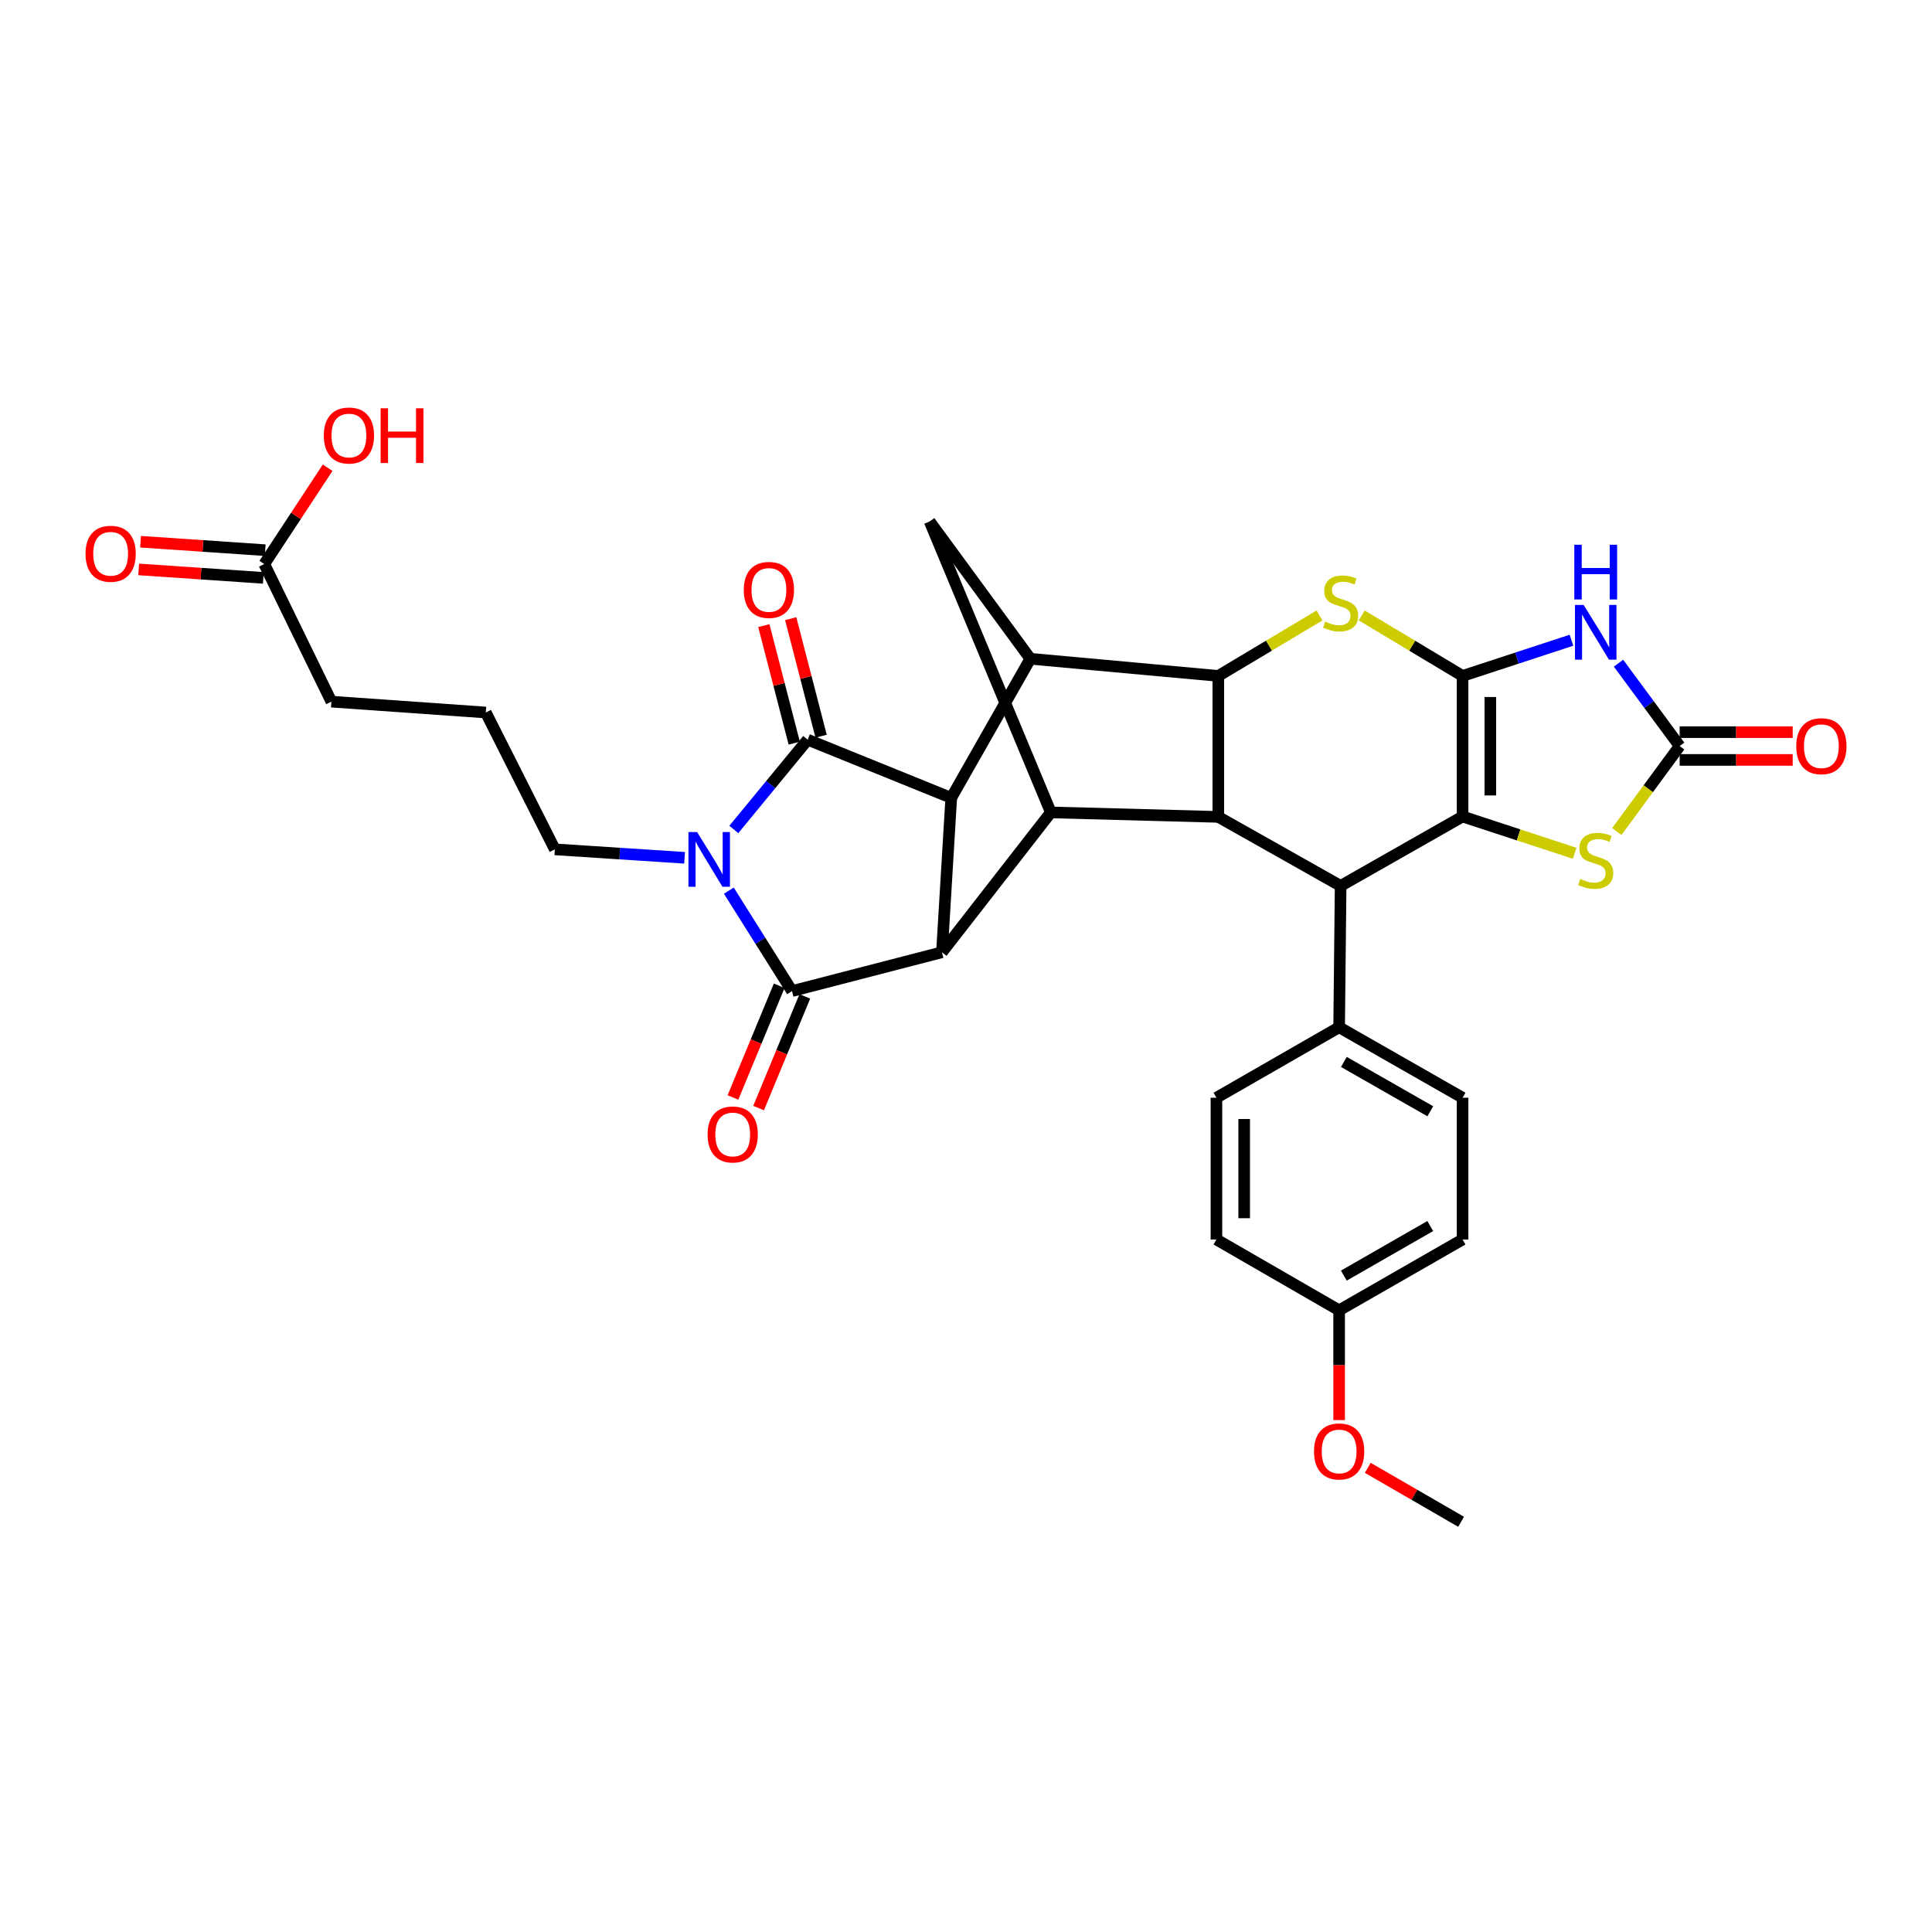 <?xml version='1.0' encoding='iso-8859-1'?>
<svg version='1.1' baseProfile='full'
              xmlns='http://www.w3.org/2000/svg'
                      xmlns:rdkit='http://www.rdkit.org/xml'
                      xmlns:xlink='http://www.w3.org/1999/xlink'
                  xml:space='preserve'
width='1000px' height='1000px' viewBox='0 0 1000 1000'>
<!-- END OF HEADER -->
<rect style='opacity:1.0;fill:#FFFFFF;stroke:none' width='1000' height='1000' x='0' y='0'> </rect>
<path class='bond-1' d='M 757.026,349.857 L 757.026,422.633' style='fill:none;fill-rule:evenodd;stroke:#000000;stroke-width:6px;stroke-linecap:butt;stroke-linejoin:miter;stroke-opacity:1' />
<path class='bond-1' d='M 771.393,360.773 L 771.393,411.717' style='fill:none;fill-rule:evenodd;stroke:#000000;stroke-width:6px;stroke-linecap:butt;stroke-linejoin:miter;stroke-opacity:1' />
<path class='bond-6' d='M 757.026,349.857 L 785.206,340.62' style='fill:none;fill-rule:evenodd;stroke:#000000;stroke-width:6px;stroke-linecap:butt;stroke-linejoin:miter;stroke-opacity:1' />
<path class='bond-6' d='M 785.206,340.62 L 813.386,331.383' style='fill:none;fill-rule:evenodd;stroke:#0000FF;stroke-width:6px;stroke-linecap:butt;stroke-linejoin:miter;stroke-opacity:1' />
<path class='bond-7' d='M 757.026,349.857 L 730.926,334.209' style='fill:none;fill-rule:evenodd;stroke:#000000;stroke-width:6px;stroke-linecap:butt;stroke-linejoin:miter;stroke-opacity:1' />
<path class='bond-7' d='M 730.926,334.209 L 704.826,318.562' style='fill:none;fill-rule:evenodd;stroke:#CCCC00;stroke-width:6px;stroke-linecap:butt;stroke-linejoin:miter;stroke-opacity:1' />
<path class='bond-0' d='M 379.827,429.326 L 398.94,406.089' style='fill:none;fill-rule:evenodd;stroke:#0000FF;stroke-width:6px;stroke-linecap:butt;stroke-linejoin:miter;stroke-opacity:1' />
<path class='bond-0' d='M 398.94,406.089 L 418.052,382.853' style='fill:none;fill-rule:evenodd;stroke:#000000;stroke-width:6px;stroke-linecap:butt;stroke-linejoin:miter;stroke-opacity:1' />
<path class='bond-22' d='M 354.34,443.994 L 320.762,441.81' style='fill:none;fill-rule:evenodd;stroke:#0000FF;stroke-width:6px;stroke-linecap:butt;stroke-linejoin:miter;stroke-opacity:1' />
<path class='bond-22' d='M 320.762,441.81 L 287.185,439.626' style='fill:none;fill-rule:evenodd;stroke:#000000;stroke-width:6px;stroke-linecap:butt;stroke-linejoin:miter;stroke-opacity:1' />
<path class='bond-38' d='M 377.252,460.995 L 393.597,486.987' style='fill:none;fill-rule:evenodd;stroke:#0000FF;stroke-width:6px;stroke-linecap:butt;stroke-linejoin:miter;stroke-opacity:1' />
<path class='bond-38' d='M 393.597,486.987 L 409.943,512.978' style='fill:none;fill-rule:evenodd;stroke:#000000;stroke-width:6px;stroke-linecap:butt;stroke-linejoin:miter;stroke-opacity:1' />
<path class='bond-12' d='M 757.026,422.633 L 693.907,458.535' style='fill:none;fill-rule:evenodd;stroke:#000000;stroke-width:6px;stroke-linecap:butt;stroke-linejoin:miter;stroke-opacity:1' />
<path class='bond-14' d='M 757.026,422.633 L 786.036,432.146' style='fill:none;fill-rule:evenodd;stroke:#000000;stroke-width:6px;stroke-linecap:butt;stroke-linejoin:miter;stroke-opacity:1' />
<path class='bond-14' d='M 786.036,432.146 L 815.046,441.658' style='fill:none;fill-rule:evenodd;stroke:#CCCC00;stroke-width:6px;stroke-linecap:butt;stroke-linejoin:miter;stroke-opacity:1' />
<path class='bond-2' d='M 418.052,382.853 L 492.362,412.976' style='fill:none;fill-rule:evenodd;stroke:#000000;stroke-width:6px;stroke-linecap:butt;stroke-linejoin:miter;stroke-opacity:1' />
<path class='bond-18' d='M 425.007,381.054 L 417.138,350.64' style='fill:none;fill-rule:evenodd;stroke:#000000;stroke-width:6px;stroke-linecap:butt;stroke-linejoin:miter;stroke-opacity:1' />
<path class='bond-18' d='M 417.138,350.64 L 409.27,320.227' style='fill:none;fill-rule:evenodd;stroke:#FF0000;stroke-width:6px;stroke-linecap:butt;stroke-linejoin:miter;stroke-opacity:1' />
<path class='bond-18' d='M 411.098,384.652 L 403.229,354.239' style='fill:none;fill-rule:evenodd;stroke:#000000;stroke-width:6px;stroke-linecap:butt;stroke-linejoin:miter;stroke-opacity:1' />
<path class='bond-18' d='M 403.229,354.239 L 395.361,323.826' style='fill:none;fill-rule:evenodd;stroke:#FF0000;stroke-width:6px;stroke-linecap:butt;stroke-linejoin:miter;stroke-opacity:1' />
<path class='bond-3' d='M 409.943,512.978 L 487.549,492.888' style='fill:none;fill-rule:evenodd;stroke:#000000;stroke-width:6px;stroke-linecap:butt;stroke-linejoin:miter;stroke-opacity:1' />
<path class='bond-17' d='M 403.306,510.23 L 391.34,539.134' style='fill:none;fill-rule:evenodd;stroke:#000000;stroke-width:6px;stroke-linecap:butt;stroke-linejoin:miter;stroke-opacity:1' />
<path class='bond-17' d='M 391.34,539.134 L 379.375,568.038' style='fill:none;fill-rule:evenodd;stroke:#FF0000;stroke-width:6px;stroke-linecap:butt;stroke-linejoin:miter;stroke-opacity:1' />
<path class='bond-17' d='M 416.58,515.726 L 404.615,544.63' style='fill:none;fill-rule:evenodd;stroke:#000000;stroke-width:6px;stroke-linecap:butt;stroke-linejoin:miter;stroke-opacity:1' />
<path class='bond-17' d='M 404.615,544.63 L 392.649,573.533' style='fill:none;fill-rule:evenodd;stroke:#FF0000;stroke-width:6px;stroke-linecap:butt;stroke-linejoin:miter;stroke-opacity:1' />
<path class='bond-4' d='M 487.549,492.888 L 492.362,412.976' style='fill:none;fill-rule:evenodd;stroke:#000000;stroke-width:6px;stroke-linecap:butt;stroke-linejoin:miter;stroke-opacity:1' />
<path class='bond-36' d='M 487.549,492.888 L 543.915,420.502' style='fill:none;fill-rule:evenodd;stroke:#000000;stroke-width:6px;stroke-linecap:butt;stroke-linejoin:miter;stroke-opacity:1' />
<path class='bond-5' d='M 492.362,412.976 L 533.3,340.973' style='fill:none;fill-rule:evenodd;stroke:#000000;stroke-width:6px;stroke-linecap:butt;stroke-linejoin:miter;stroke-opacity:1' />
<path class='bond-13' d='M 837.737,343.258 L 853.56,364.704' style='fill:none;fill-rule:evenodd;stroke:#0000FF;stroke-width:6px;stroke-linecap:butt;stroke-linejoin:miter;stroke-opacity:1' />
<path class='bond-13' d='M 853.56,364.704 L 869.384,386.149' style='fill:none;fill-rule:evenodd;stroke:#000000;stroke-width:6px;stroke-linecap:butt;stroke-linejoin:miter;stroke-opacity:1' />
<path class='bond-8' d='M 682.983,318.545 L 656.789,334.201' style='fill:none;fill-rule:evenodd;stroke:#CCCC00;stroke-width:6px;stroke-linecap:butt;stroke-linejoin:miter;stroke-opacity:1' />
<path class='bond-8' d='M 656.789,334.201 L 630.596,349.857' style='fill:none;fill-rule:evenodd;stroke:#000000;stroke-width:6px;stroke-linecap:butt;stroke-linejoin:miter;stroke-opacity:1' />
<path class='bond-9' d='M 630.596,349.857 L 630.596,422.825' style='fill:none;fill-rule:evenodd;stroke:#000000;stroke-width:6px;stroke-linecap:butt;stroke-linejoin:miter;stroke-opacity:1' />
<path class='bond-10' d='M 630.596,349.857 L 533.3,340.973' style='fill:none;fill-rule:evenodd;stroke:#000000;stroke-width:6px;stroke-linecap:butt;stroke-linejoin:miter;stroke-opacity:1' />
<path class='bond-11' d='M 630.596,422.825 L 543.915,420.502' style='fill:none;fill-rule:evenodd;stroke:#000000;stroke-width:6px;stroke-linecap:butt;stroke-linejoin:miter;stroke-opacity:1' />
<path class='bond-34' d='M 630.596,422.825 L 693.907,458.535' style='fill:none;fill-rule:evenodd;stroke:#000000;stroke-width:6px;stroke-linecap:butt;stroke-linejoin:miter;stroke-opacity:1' />
<path class='bond-15' d='M 533.3,340.973 L 481.187,269.928' style='fill:none;fill-rule:evenodd;stroke:#000000;stroke-width:6px;stroke-linecap:butt;stroke-linejoin:miter;stroke-opacity:1' />
<path class='bond-35' d='M 543.915,420.502 L 481.187,269.928' style='fill:none;fill-rule:evenodd;stroke:#000000;stroke-width:6px;stroke-linecap:butt;stroke-linejoin:miter;stroke-opacity:1' />
<path class='bond-16' d='M 693.907,458.535 L 693.132,531.703' style='fill:none;fill-rule:evenodd;stroke:#000000;stroke-width:6px;stroke-linecap:butt;stroke-linejoin:miter;stroke-opacity:1' />
<path class='bond-19' d='M 869.384,393.333 L 898.642,393.333' style='fill:none;fill-rule:evenodd;stroke:#000000;stroke-width:6px;stroke-linecap:butt;stroke-linejoin:miter;stroke-opacity:1' />
<path class='bond-19' d='M 898.642,393.333 L 927.901,393.333' style='fill:none;fill-rule:evenodd;stroke:#FF0000;stroke-width:6px;stroke-linecap:butt;stroke-linejoin:miter;stroke-opacity:1' />
<path class='bond-19' d='M 869.384,378.966 L 898.642,378.966' style='fill:none;fill-rule:evenodd;stroke:#000000;stroke-width:6px;stroke-linecap:butt;stroke-linejoin:miter;stroke-opacity:1' />
<path class='bond-19' d='M 898.642,378.966 L 927.901,378.966' style='fill:none;fill-rule:evenodd;stroke:#FF0000;stroke-width:6px;stroke-linecap:butt;stroke-linejoin:miter;stroke-opacity:1' />
<path class='bond-33' d='M 869.384,386.149 L 853.118,408.269' style='fill:none;fill-rule:evenodd;stroke:#000000;stroke-width:6px;stroke-linecap:butt;stroke-linejoin:miter;stroke-opacity:1' />
<path class='bond-33' d='M 853.118,408.269 L 836.853,430.388' style='fill:none;fill-rule:evenodd;stroke:#CCCC00;stroke-width:6px;stroke-linecap:butt;stroke-linejoin:miter;stroke-opacity:1' />
<path class='bond-23' d='M 693.132,531.703 L 757.026,568.187' style='fill:none;fill-rule:evenodd;stroke:#000000;stroke-width:6px;stroke-linecap:butt;stroke-linejoin:miter;stroke-opacity:1' />
<path class='bond-23' d='M 695.592,549.652 L 740.317,575.191' style='fill:none;fill-rule:evenodd;stroke:#000000;stroke-width:6px;stroke-linecap:butt;stroke-linejoin:miter;stroke-opacity:1' />
<path class='bond-24' d='M 693.132,531.703 L 629.622,568.187' style='fill:none;fill-rule:evenodd;stroke:#000000;stroke-width:6px;stroke-linecap:butt;stroke-linejoin:miter;stroke-opacity:1' />
<path class='bond-20' d='M 136.786,291.942 L 171.53,363.17' style='fill:none;fill-rule:evenodd;stroke:#000000;stroke-width:6px;stroke-linecap:butt;stroke-linejoin:miter;stroke-opacity:1' />
<path class='bond-21' d='M 137.273,284.775 L 105.008,282.585' style='fill:none;fill-rule:evenodd;stroke:#000000;stroke-width:6px;stroke-linecap:butt;stroke-linejoin:miter;stroke-opacity:1' />
<path class='bond-21' d='M 105.008,282.585 L 72.744,280.396' style='fill:none;fill-rule:evenodd;stroke:#FF0000;stroke-width:6px;stroke-linecap:butt;stroke-linejoin:miter;stroke-opacity:1' />
<path class='bond-21' d='M 136.3,299.109 L 104.036,296.919' style='fill:none;fill-rule:evenodd;stroke:#000000;stroke-width:6px;stroke-linecap:butt;stroke-linejoin:miter;stroke-opacity:1' />
<path class='bond-21' d='M 104.036,296.919 L 71.771,294.73' style='fill:none;fill-rule:evenodd;stroke:#FF0000;stroke-width:6px;stroke-linecap:butt;stroke-linejoin:miter;stroke-opacity:1' />
<path class='bond-26' d='M 136.786,291.942 L 153.185,267.015' style='fill:none;fill-rule:evenodd;stroke:#000000;stroke-width:6px;stroke-linecap:butt;stroke-linejoin:miter;stroke-opacity:1' />
<path class='bond-26' d='M 153.185,267.015 L 169.584,242.088' style='fill:none;fill-rule:evenodd;stroke:#FF0000;stroke-width:6px;stroke-linecap:butt;stroke-linejoin:miter;stroke-opacity:1' />
<path class='bond-30' d='M 287.185,439.626 L 251.443,368.789' style='fill:none;fill-rule:evenodd;stroke:#000000;stroke-width:6px;stroke-linecap:butt;stroke-linejoin:miter;stroke-opacity:1' />
<path class='bond-28' d='M 757.026,568.187 L 757.026,641.555' style='fill:none;fill-rule:evenodd;stroke:#000000;stroke-width:6px;stroke-linecap:butt;stroke-linejoin:miter;stroke-opacity:1' />
<path class='bond-27' d='M 629.622,568.187 L 629.622,641.555' style='fill:none;fill-rule:evenodd;stroke:#000000;stroke-width:6px;stroke-linecap:butt;stroke-linejoin:miter;stroke-opacity:1' />
<path class='bond-27' d='M 643.989,579.192 L 643.989,630.549' style='fill:none;fill-rule:evenodd;stroke:#000000;stroke-width:6px;stroke-linecap:butt;stroke-linejoin:miter;stroke-opacity:1' />
<path class='bond-25' d='M 693.132,678.214 L 629.622,641.555' style='fill:none;fill-rule:evenodd;stroke:#000000;stroke-width:6px;stroke-linecap:butt;stroke-linejoin:miter;stroke-opacity:1' />
<path class='bond-29' d='M 693.132,678.214 L 693.132,706.626' style='fill:none;fill-rule:evenodd;stroke:#000000;stroke-width:6px;stroke-linecap:butt;stroke-linejoin:miter;stroke-opacity:1' />
<path class='bond-29' d='M 693.132,706.626 L 693.132,735.039' style='fill:none;fill-rule:evenodd;stroke:#FF0000;stroke-width:6px;stroke-linecap:butt;stroke-linejoin:miter;stroke-opacity:1' />
<path class='bond-37' d='M 693.132,678.214 L 757.026,641.555' style='fill:none;fill-rule:evenodd;stroke:#000000;stroke-width:6px;stroke-linecap:butt;stroke-linejoin:miter;stroke-opacity:1' />
<path class='bond-37' d='M 695.566,660.254 L 740.292,634.592' style='fill:none;fill-rule:evenodd;stroke:#000000;stroke-width:6px;stroke-linecap:butt;stroke-linejoin:miter;stroke-opacity:1' />
<path class='bond-32' d='M 707.955,759.752 L 732.107,773.713' style='fill:none;fill-rule:evenodd;stroke:#FF0000;stroke-width:6px;stroke-linecap:butt;stroke-linejoin:miter;stroke-opacity:1' />
<path class='bond-32' d='M 732.107,773.713 L 756.259,787.675' style='fill:none;fill-rule:evenodd;stroke:#000000;stroke-width:6px;stroke-linecap:butt;stroke-linejoin:miter;stroke-opacity:1' />
<path class='bond-31' d='M 251.443,368.789 L 171.53,363.17' style='fill:none;fill-rule:evenodd;stroke:#000000;stroke-width:6px;stroke-linecap:butt;stroke-linejoin:miter;stroke-opacity:1' />
<path  class='atom-1' d='M 360.821 430.662
L 370.101 445.662
Q 371.021 447.142, 372.501 449.822
Q 373.981 452.502, 374.061 452.662
L 374.061 430.662
L 377.821 430.662
L 377.821 458.982
L 373.941 458.982
L 363.981 442.582
Q 362.821 440.662, 361.581 438.462
Q 360.381 436.262, 360.021 435.582
L 360.021 458.982
L 356.341 458.982
L 356.341 430.662
L 360.821 430.662
' fill='#0000FF'/>
<path  class='atom-7' d='M 819.679 313.109
L 828.959 328.109
Q 829.879 329.589, 831.359 332.269
Q 832.839 334.949, 832.919 335.109
L 832.919 313.109
L 836.679 313.109
L 836.679 341.429
L 832.799 341.429
L 822.839 325.029
Q 821.679 323.109, 820.439 320.909
Q 819.239 318.709, 818.879 318.029
L 818.879 341.429
L 815.199 341.429
L 815.199 313.109
L 819.679 313.109
' fill='#0000FF'/>
<path  class='atom-7' d='M 814.859 281.957
L 818.699 281.957
L 818.699 293.997
L 833.179 293.997
L 833.179 281.957
L 837.019 281.957
L 837.019 310.277
L 833.179 310.277
L 833.179 297.197
L 818.699 297.197
L 818.699 310.277
L 814.859 310.277
L 814.859 281.957
' fill='#0000FF'/>
<path  class='atom-8' d='M 685.907 321.736
Q 686.227 321.856, 687.547 322.416
Q 688.867 322.976, 690.307 323.336
Q 691.787 323.656, 693.227 323.656
Q 695.907 323.656, 697.467 322.376
Q 699.027 321.056, 699.027 318.776
Q 699.027 317.216, 698.227 316.256
Q 697.467 315.296, 696.267 314.776
Q 695.067 314.256, 693.067 313.656
Q 690.547 312.896, 689.027 312.176
Q 687.547 311.456, 686.467 309.936
Q 685.427 308.416, 685.427 305.856
Q 685.427 302.296, 687.827 300.096
Q 690.267 297.896, 695.067 297.896
Q 698.347 297.896, 702.067 299.456
L 701.147 302.536
Q 697.747 301.136, 695.187 301.136
Q 692.427 301.136, 690.907 302.296
Q 689.387 303.416, 689.427 305.376
Q 689.427 306.896, 690.187 307.816
Q 690.987 308.736, 692.107 309.256
Q 693.267 309.776, 695.187 310.376
Q 697.747 311.176, 699.267 311.976
Q 700.787 312.776, 701.867 314.416
Q 702.987 316.016, 702.987 318.776
Q 702.987 322.696, 700.347 324.816
Q 697.747 326.896, 693.387 326.896
Q 690.867 326.896, 688.947 326.336
Q 687.067 325.816, 684.827 324.896
L 685.907 321.736
' fill='#CCCC00'/>
<path  class='atom-15' d='M 817.939 454.95
Q 818.259 455.07, 819.579 455.63
Q 820.899 456.19, 822.339 456.55
Q 823.819 456.87, 825.259 456.87
Q 827.939 456.87, 829.499 455.59
Q 831.059 454.27, 831.059 451.99
Q 831.059 450.43, 830.259 449.47
Q 829.499 448.51, 828.299 447.99
Q 827.099 447.47, 825.099 446.87
Q 822.579 446.11, 821.059 445.39
Q 819.579 444.67, 818.499 443.15
Q 817.459 441.63, 817.459 439.07
Q 817.459 435.51, 819.859 433.31
Q 822.299 431.11, 827.099 431.11
Q 830.379 431.11, 834.099 432.67
L 833.179 435.75
Q 829.779 434.35, 827.219 434.35
Q 824.459 434.35, 822.939 435.51
Q 821.419 436.63, 821.459 438.59
Q 821.459 440.11, 822.219 441.03
Q 823.019 441.95, 824.139 442.47
Q 825.299 442.99, 827.219 443.59
Q 829.779 444.39, 831.299 445.19
Q 832.819 445.99, 833.899 447.63
Q 835.019 449.23, 835.019 451.99
Q 835.019 455.91, 832.379 458.03
Q 829.779 460.11, 825.419 460.11
Q 822.899 460.11, 820.979 459.55
Q 819.099 459.03, 816.859 458.11
L 817.939 454.95
' fill='#CCCC00'/>
<path  class='atom-18' d='M 366.253 587.192
Q 366.253 580.392, 369.613 576.592
Q 372.973 572.792, 379.253 572.792
Q 385.533 572.792, 388.893 576.592
Q 392.253 580.392, 392.253 587.192
Q 392.253 594.072, 388.853 597.992
Q 385.453 601.872, 379.253 601.872
Q 373.013 601.872, 369.613 597.992
Q 366.253 594.112, 366.253 587.192
M 379.253 598.672
Q 383.573 598.672, 385.893 595.792
Q 388.253 592.872, 388.253 587.192
Q 388.253 581.632, 385.893 578.832
Q 383.573 575.992, 379.253 575.992
Q 374.933 575.992, 372.573 578.792
Q 370.253 581.592, 370.253 587.192
Q 370.253 592.912, 372.573 595.792
Q 374.933 598.672, 379.253 598.672
' fill='#FF0000'/>
<path  class='atom-19' d='M 384.978 305.343
Q 384.978 298.543, 388.338 294.743
Q 391.698 290.943, 397.978 290.943
Q 404.258 290.943, 407.618 294.743
Q 410.978 298.543, 410.978 305.343
Q 410.978 312.223, 407.578 316.143
Q 404.178 320.023, 397.978 320.023
Q 391.738 320.023, 388.338 316.143
Q 384.978 312.263, 384.978 305.343
M 397.978 316.823
Q 402.298 316.823, 404.618 313.943
Q 406.978 311.023, 406.978 305.343
Q 406.978 299.783, 404.618 296.983
Q 402.298 294.143, 397.978 294.143
Q 393.658 294.143, 391.298 296.943
Q 388.978 299.743, 388.978 305.343
Q 388.978 311.063, 391.298 313.943
Q 393.658 316.823, 397.978 316.823
' fill='#FF0000'/>
<path  class='atom-20' d='M 929.735 386.229
Q 929.735 379.429, 933.095 375.629
Q 936.455 371.829, 942.735 371.829
Q 949.015 371.829, 952.375 375.629
Q 955.735 379.429, 955.735 386.229
Q 955.735 393.109, 952.335 397.029
Q 948.935 400.909, 942.735 400.909
Q 936.495 400.909, 933.095 397.029
Q 929.735 393.149, 929.735 386.229
M 942.735 397.709
Q 947.055 397.709, 949.375 394.829
Q 951.735 391.909, 951.735 386.229
Q 951.735 380.669, 949.375 377.869
Q 947.055 375.029, 942.735 375.029
Q 938.415 375.029, 936.055 377.829
Q 933.735 380.629, 933.735 386.229
Q 933.735 391.949, 936.055 394.829
Q 938.415 397.709, 942.735 397.709
' fill='#FF0000'/>
<path  class='atom-22' d='M 44.265 286.626
Q 44.265 279.826, 47.625 276.026
Q 50.985 272.226, 57.265 272.226
Q 63.545 272.226, 66.905 276.026
Q 70.265 279.826, 70.265 286.626
Q 70.265 293.506, 66.865 297.426
Q 63.465 301.306, 57.265 301.306
Q 51.025 301.306, 47.625 297.426
Q 44.265 293.546, 44.265 286.626
M 57.265 298.106
Q 61.585 298.106, 63.905 295.226
Q 66.265 292.306, 66.265 286.626
Q 66.265 281.066, 63.905 278.266
Q 61.585 275.426, 57.265 275.426
Q 52.945 275.426, 50.585 278.226
Q 48.265 281.026, 48.265 286.626
Q 48.265 292.346, 50.585 295.226
Q 52.945 298.106, 57.265 298.106
' fill='#FF0000'/>
<path  class='atom-27' d='M 167.606 225.415
Q 167.606 218.615, 170.966 214.815
Q 174.326 211.015, 180.606 211.015
Q 186.886 211.015, 190.246 214.815
Q 193.606 218.615, 193.606 225.415
Q 193.606 232.295, 190.206 236.215
Q 186.806 240.095, 180.606 240.095
Q 174.366 240.095, 170.966 236.215
Q 167.606 232.335, 167.606 225.415
M 180.606 236.895
Q 184.926 236.895, 187.246 234.015
Q 189.606 231.095, 189.606 225.415
Q 189.606 219.855, 187.246 217.055
Q 184.926 214.215, 180.606 214.215
Q 176.286 214.215, 173.926 217.015
Q 171.606 219.815, 171.606 225.415
Q 171.606 231.135, 173.926 234.015
Q 176.286 236.895, 180.606 236.895
' fill='#FF0000'/>
<path  class='atom-27' d='M 197.006 211.335
L 200.846 211.335
L 200.846 223.375
L 215.326 223.375
L 215.326 211.335
L 219.166 211.335
L 219.166 239.655
L 215.326 239.655
L 215.326 226.575
L 200.846 226.575
L 200.846 239.655
L 197.006 239.655
L 197.006 211.335
' fill='#FF0000'/>
<path  class='atom-30' d='M 680.132 751.263
Q 680.132 744.463, 683.492 740.663
Q 686.852 736.863, 693.132 736.863
Q 699.412 736.863, 702.772 740.663
Q 706.132 744.463, 706.132 751.263
Q 706.132 758.143, 702.732 762.063
Q 699.332 765.943, 693.132 765.943
Q 686.892 765.943, 683.492 762.063
Q 680.132 758.183, 680.132 751.263
M 693.132 762.743
Q 697.452 762.743, 699.772 759.863
Q 702.132 756.943, 702.132 751.263
Q 702.132 745.703, 699.772 742.903
Q 697.452 740.063, 693.132 740.063
Q 688.812 740.063, 686.452 742.863
Q 684.132 745.663, 684.132 751.263
Q 684.132 756.983, 686.452 759.863
Q 688.812 762.743, 693.132 762.743
' fill='#FF0000'/>
</svg>

